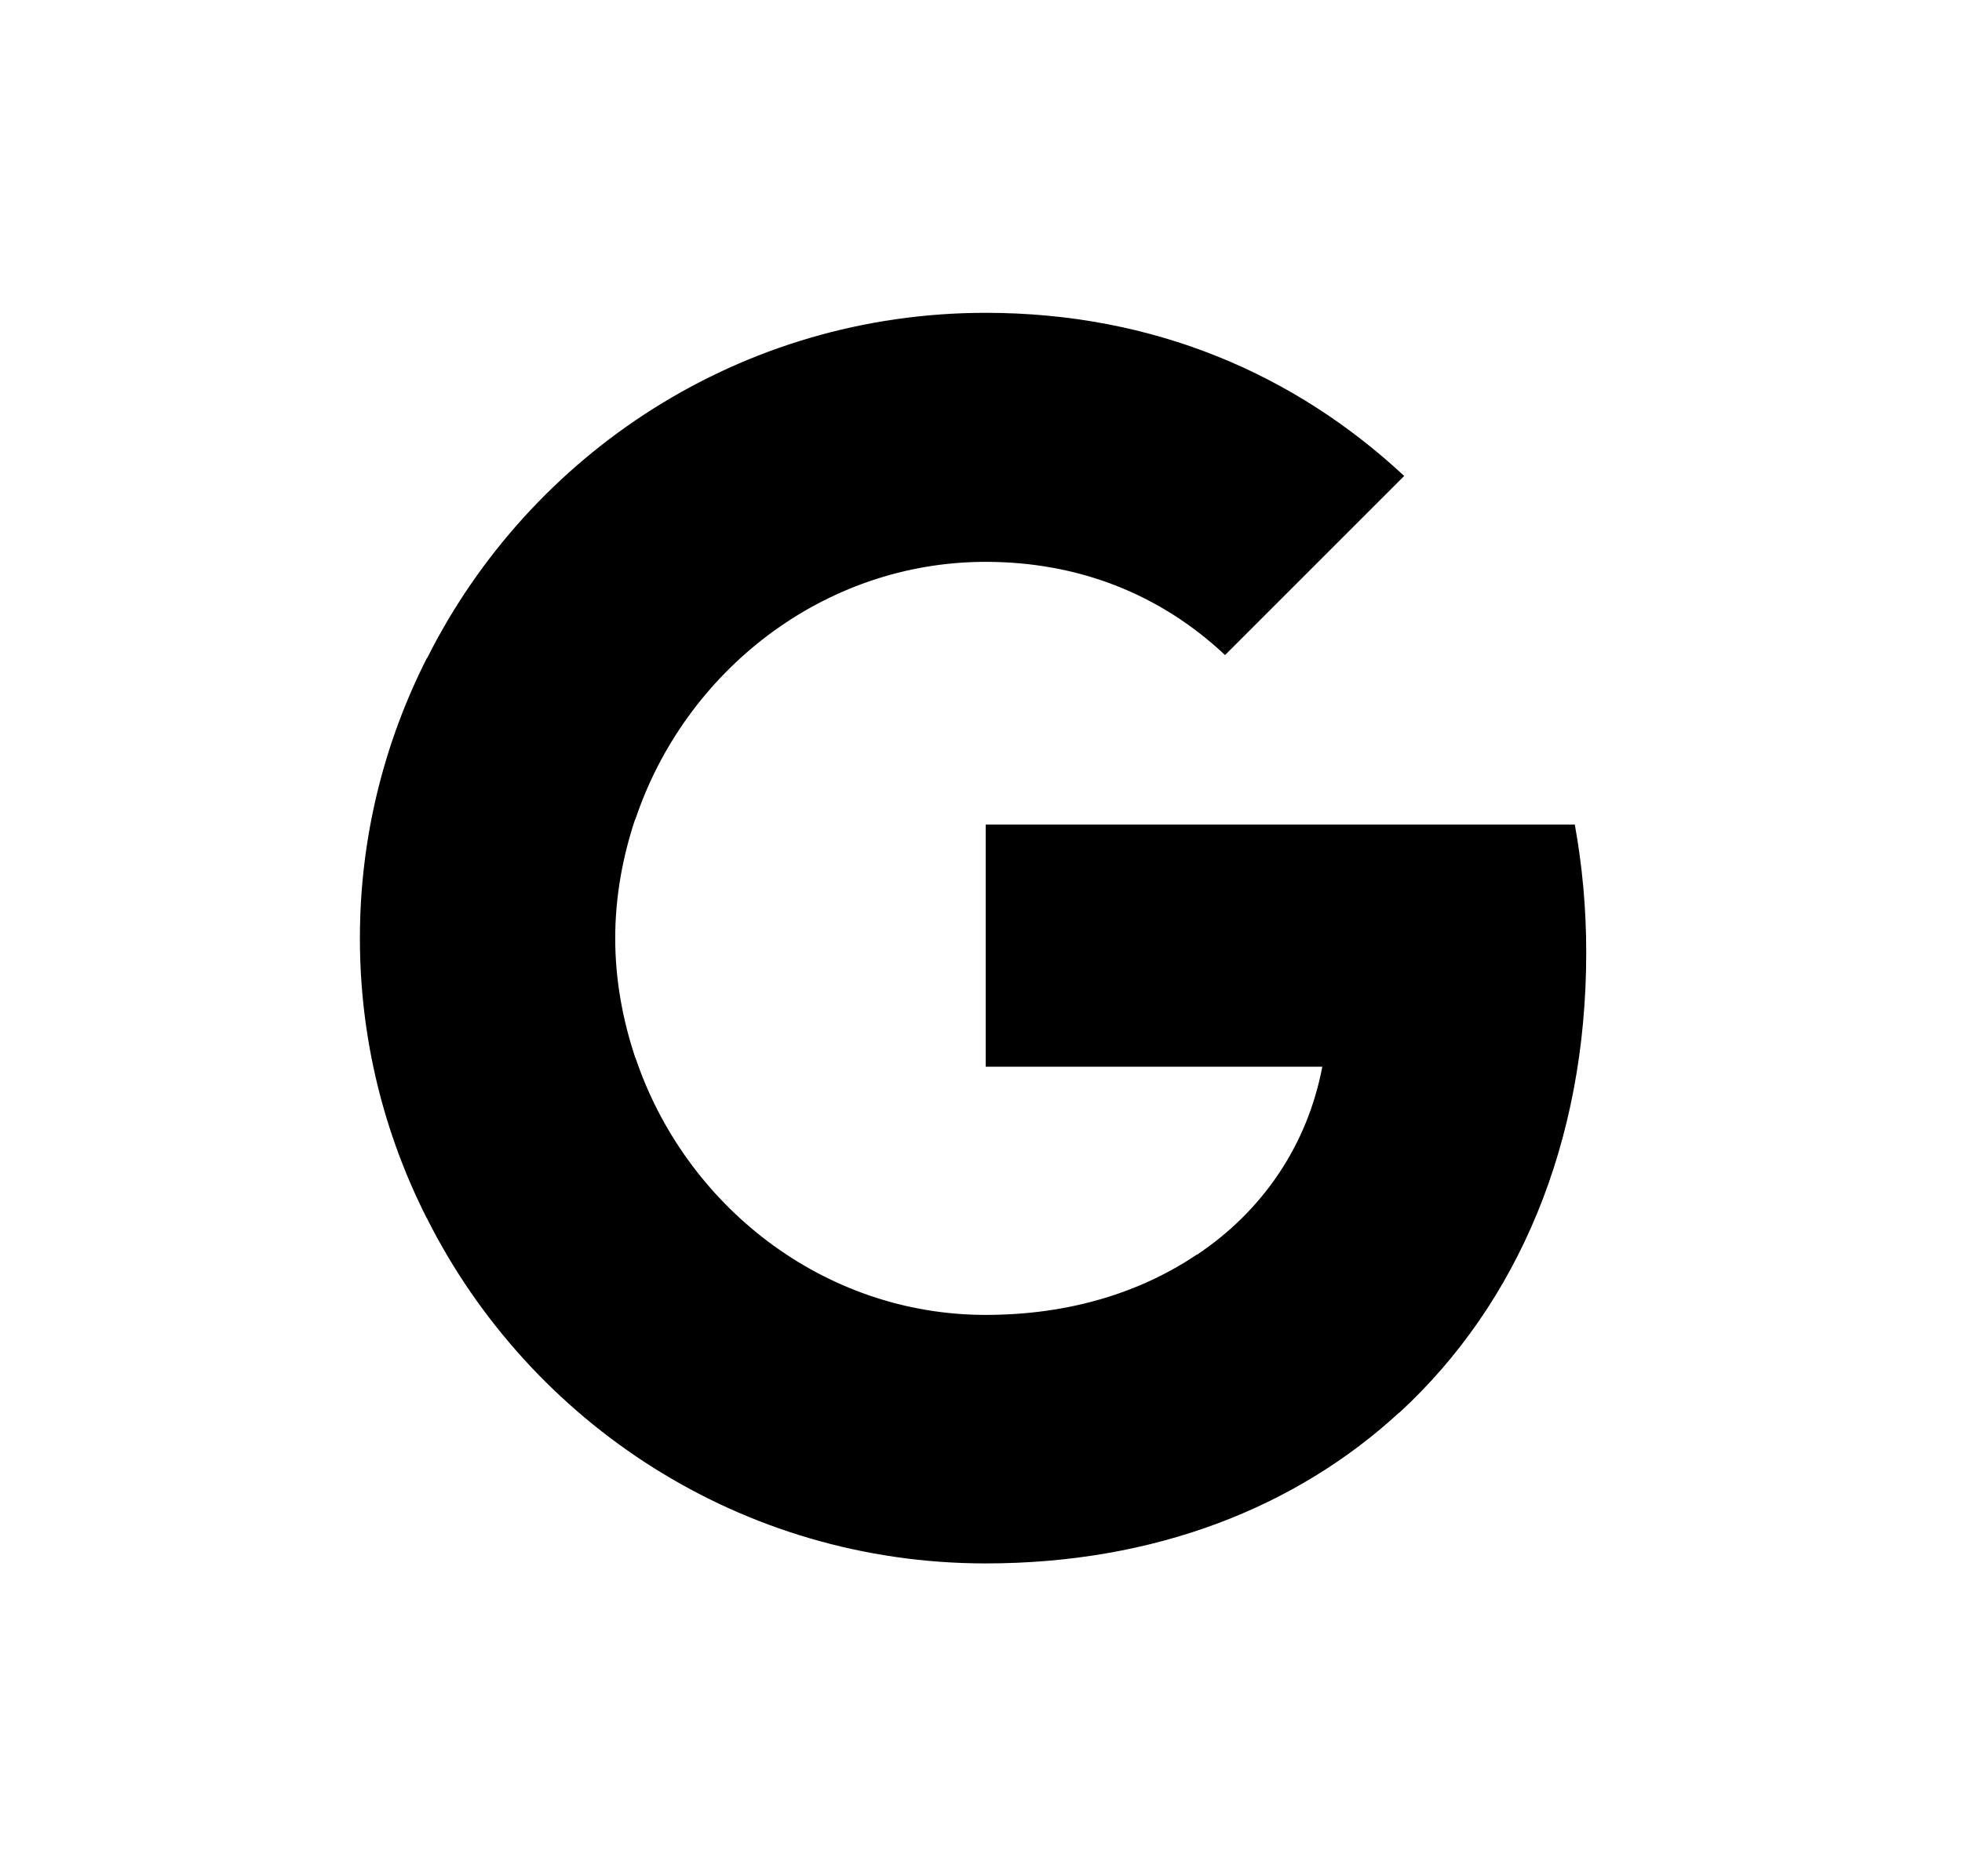 <svg width="23" height="22" viewBox="0 0 23 22" fill="none" xmlns="http://www.w3.org/2000/svg">
<g clip-path="url(#clip0_5467_24298)">
<g clip-path="url(#clip1_5467_24298)">
<path d="M18.595 11.168C18.595 10.648 18.548 10.148 18.461 9.668H11.555V12.508H15.501C15.328 13.421 14.808 14.195 14.028 14.715V16.561H16.408C17.795 15.281 18.595 13.401 18.595 11.168Z" fill="#4285F4" style="fill:#4285F4;fill:color(display-p3 0.259 0.522 0.957);fill-opacity:1;"/>
<path d="M11.555 18.332C13.534 18.332 15.194 17.678 16.408 16.558L14.028 14.712C13.374 15.152 12.541 15.418 11.555 15.418C9.648 15.418 8.028 14.132 7.448 12.398H5.008V14.292C6.214 16.685 8.688 18.332 11.555 18.332Z" fill="#34A853" style="fill:#34A853;fill:color(display-p3 0.204 0.659 0.326);fill-opacity:1;"/>
<path d="M7.445 12.395C7.299 11.955 7.212 11.488 7.212 11.002C7.212 10.515 7.299 10.048 7.445 9.608V7.715H5.005C4.505 8.702 4.219 9.815 4.219 11.002C4.219 12.188 4.505 13.302 5.005 14.288L6.905 12.808L7.445 12.395Z" fill="#FBBC05" style="fill:#FBBC05;fill:color(display-p3 0.984 0.737 0.02);fill-opacity:1;"/>
<path d="M11.555 6.588C12.634 6.588 13.595 6.961 14.361 7.681L16.461 5.581C15.188 4.395 13.534 3.668 11.555 3.668C8.688 3.668 6.214 5.315 5.008 7.715L7.448 9.608C8.028 7.875 9.648 6.588 11.555 6.588Z" fill="#EA4335" style="fill:#EA4335;fill:color(display-p3 0.918 0.263 0.208);fill-opacity:1;"/>
</g>
</g>
<defs>
<clipPath id="clip0_5467_24298">
<rect width="16" height="16" fill="white" style="fill:white;fill-opacity:1;" transform="translate(3.555 3)"/>
</clipPath>
<clipPath id="clip1_5467_24298">
<rect width="16" height="16" fill="white" style="fill:white;fill-opacity:1;" transform="translate(3.555 3)"/>
</clipPath>
</defs>
</svg>
